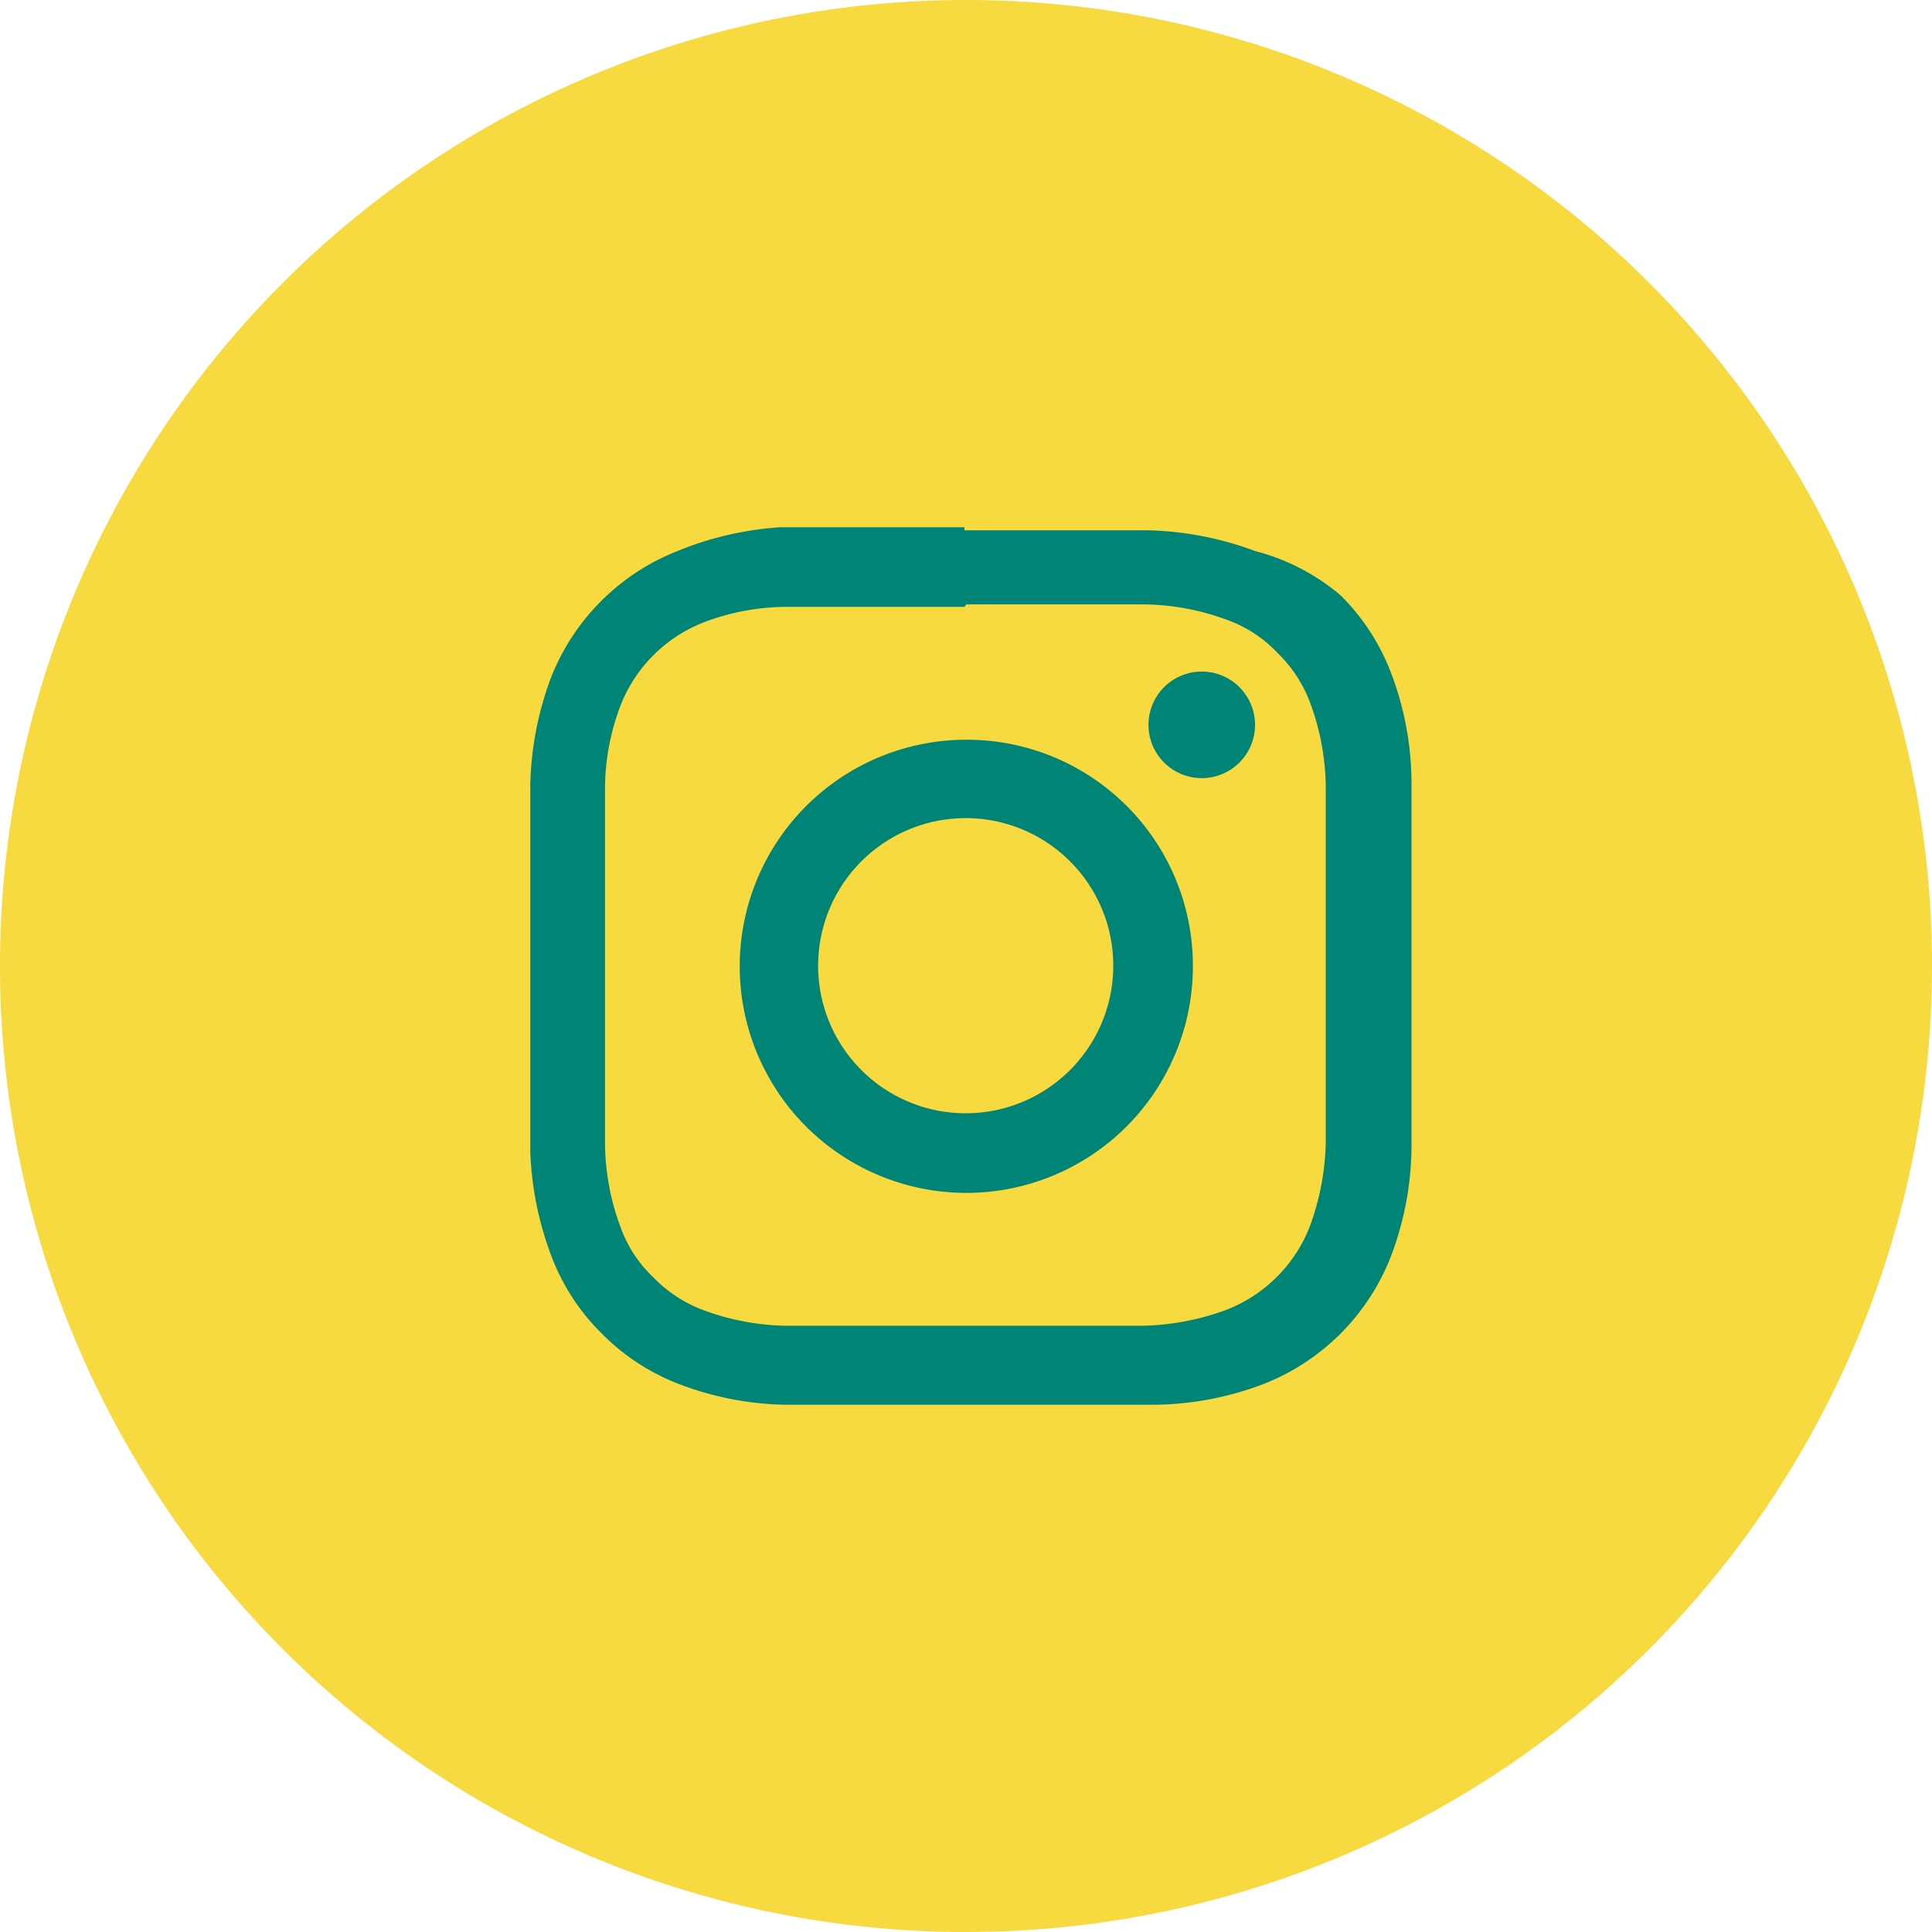 <svg xmlns="http://www.w3.org/2000/svg" viewBox="0 0 31.55 31.55"><defs><style>.cls-1{fill:#f7d940;}.cls-2{fill:#008475;}</style></defs><g id="Layer_2" data-name="Layer 2"><g id="FOOTER"><path class="cls-1" d="M15.78,31.55h0A15.77,15.77,0,0,1,0,15.78H0A15.77,15.77,0,0,1,15.78,0h0A15.77,15.77,0,0,1,31.55,15.78h0A15.77,15.77,0,0,1,15.78,31.55Z"/><path class="cls-2" d="M15.78,9.87c1.92,0,2.15,0,2.91,0a4,4,0,0,1,1.34.25,2.1,2.1,0,0,1,.83.54,2.21,2.21,0,0,1,.54.83,4.08,4.08,0,0,1,.25,1.33c0,.76,0,1,0,2.92s0,2.15,0,2.91A4.22,4.22,0,0,1,21.4,20,2.39,2.39,0,0,1,20,21.4a4.22,4.22,0,0,1-1.34.25c-.76,0-1,0-2.91,0s-2.16,0-2.92,0a4.08,4.08,0,0,1-1.33-.25,2.21,2.21,0,0,1-.83-.54,2.1,2.1,0,0,1-.54-.83,4,4,0,0,1-.25-1.34c0-.76,0-1,0-2.91s0-2.16,0-2.92a3.82,3.82,0,0,1,.25-1.33,2.39,2.39,0,0,1,1.37-1.37,3.82,3.82,0,0,1,1.33-.25c.76,0,1,0,2.92,0m0-1.3c-2,0-2.21,0-3,0A5.3,5.3,0,0,0,11.06,9,3.66,3.66,0,0,0,9,11.06a5.3,5.3,0,0,0-.34,1.75c0,.76,0,1,0,3s0,2.2,0,3A5.35,5.35,0,0,0,9,20.5a3.52,3.52,0,0,0,.83,1.28,3.57,3.57,0,0,0,1.28.83,5.08,5.08,0,0,0,1.75.33c.76,0,1,0,3,0s2.2,0,3,0a5.13,5.13,0,0,0,1.75-.33,3.66,3.66,0,0,0,2.11-2.11,5.13,5.13,0,0,0,.33-1.75c0-.77,0-1,0-3s0-2.21,0-3a5.08,5.08,0,0,0-.33-1.75,3.57,3.57,0,0,0-.83-1.28A3.52,3.52,0,0,0,20.5,9a5.35,5.35,0,0,0-1.75-.34c-.77,0-1,0-3,0"/><path class="cls-2" d="M15.78,12.08a3.7,3.7,0,1,0,3.7,3.7,3.69,3.69,0,0,0-3.7-3.7m0,6.1a2.41,2.41,0,1,1,2.4-2.4,2.41,2.41,0,0,1-2.4,2.4"/><path class="cls-2" d="M20.49,11.93a.87.87,0,0,1-1.73,0,.87.87,0,1,1,1.73,0"/></g></g></svg>